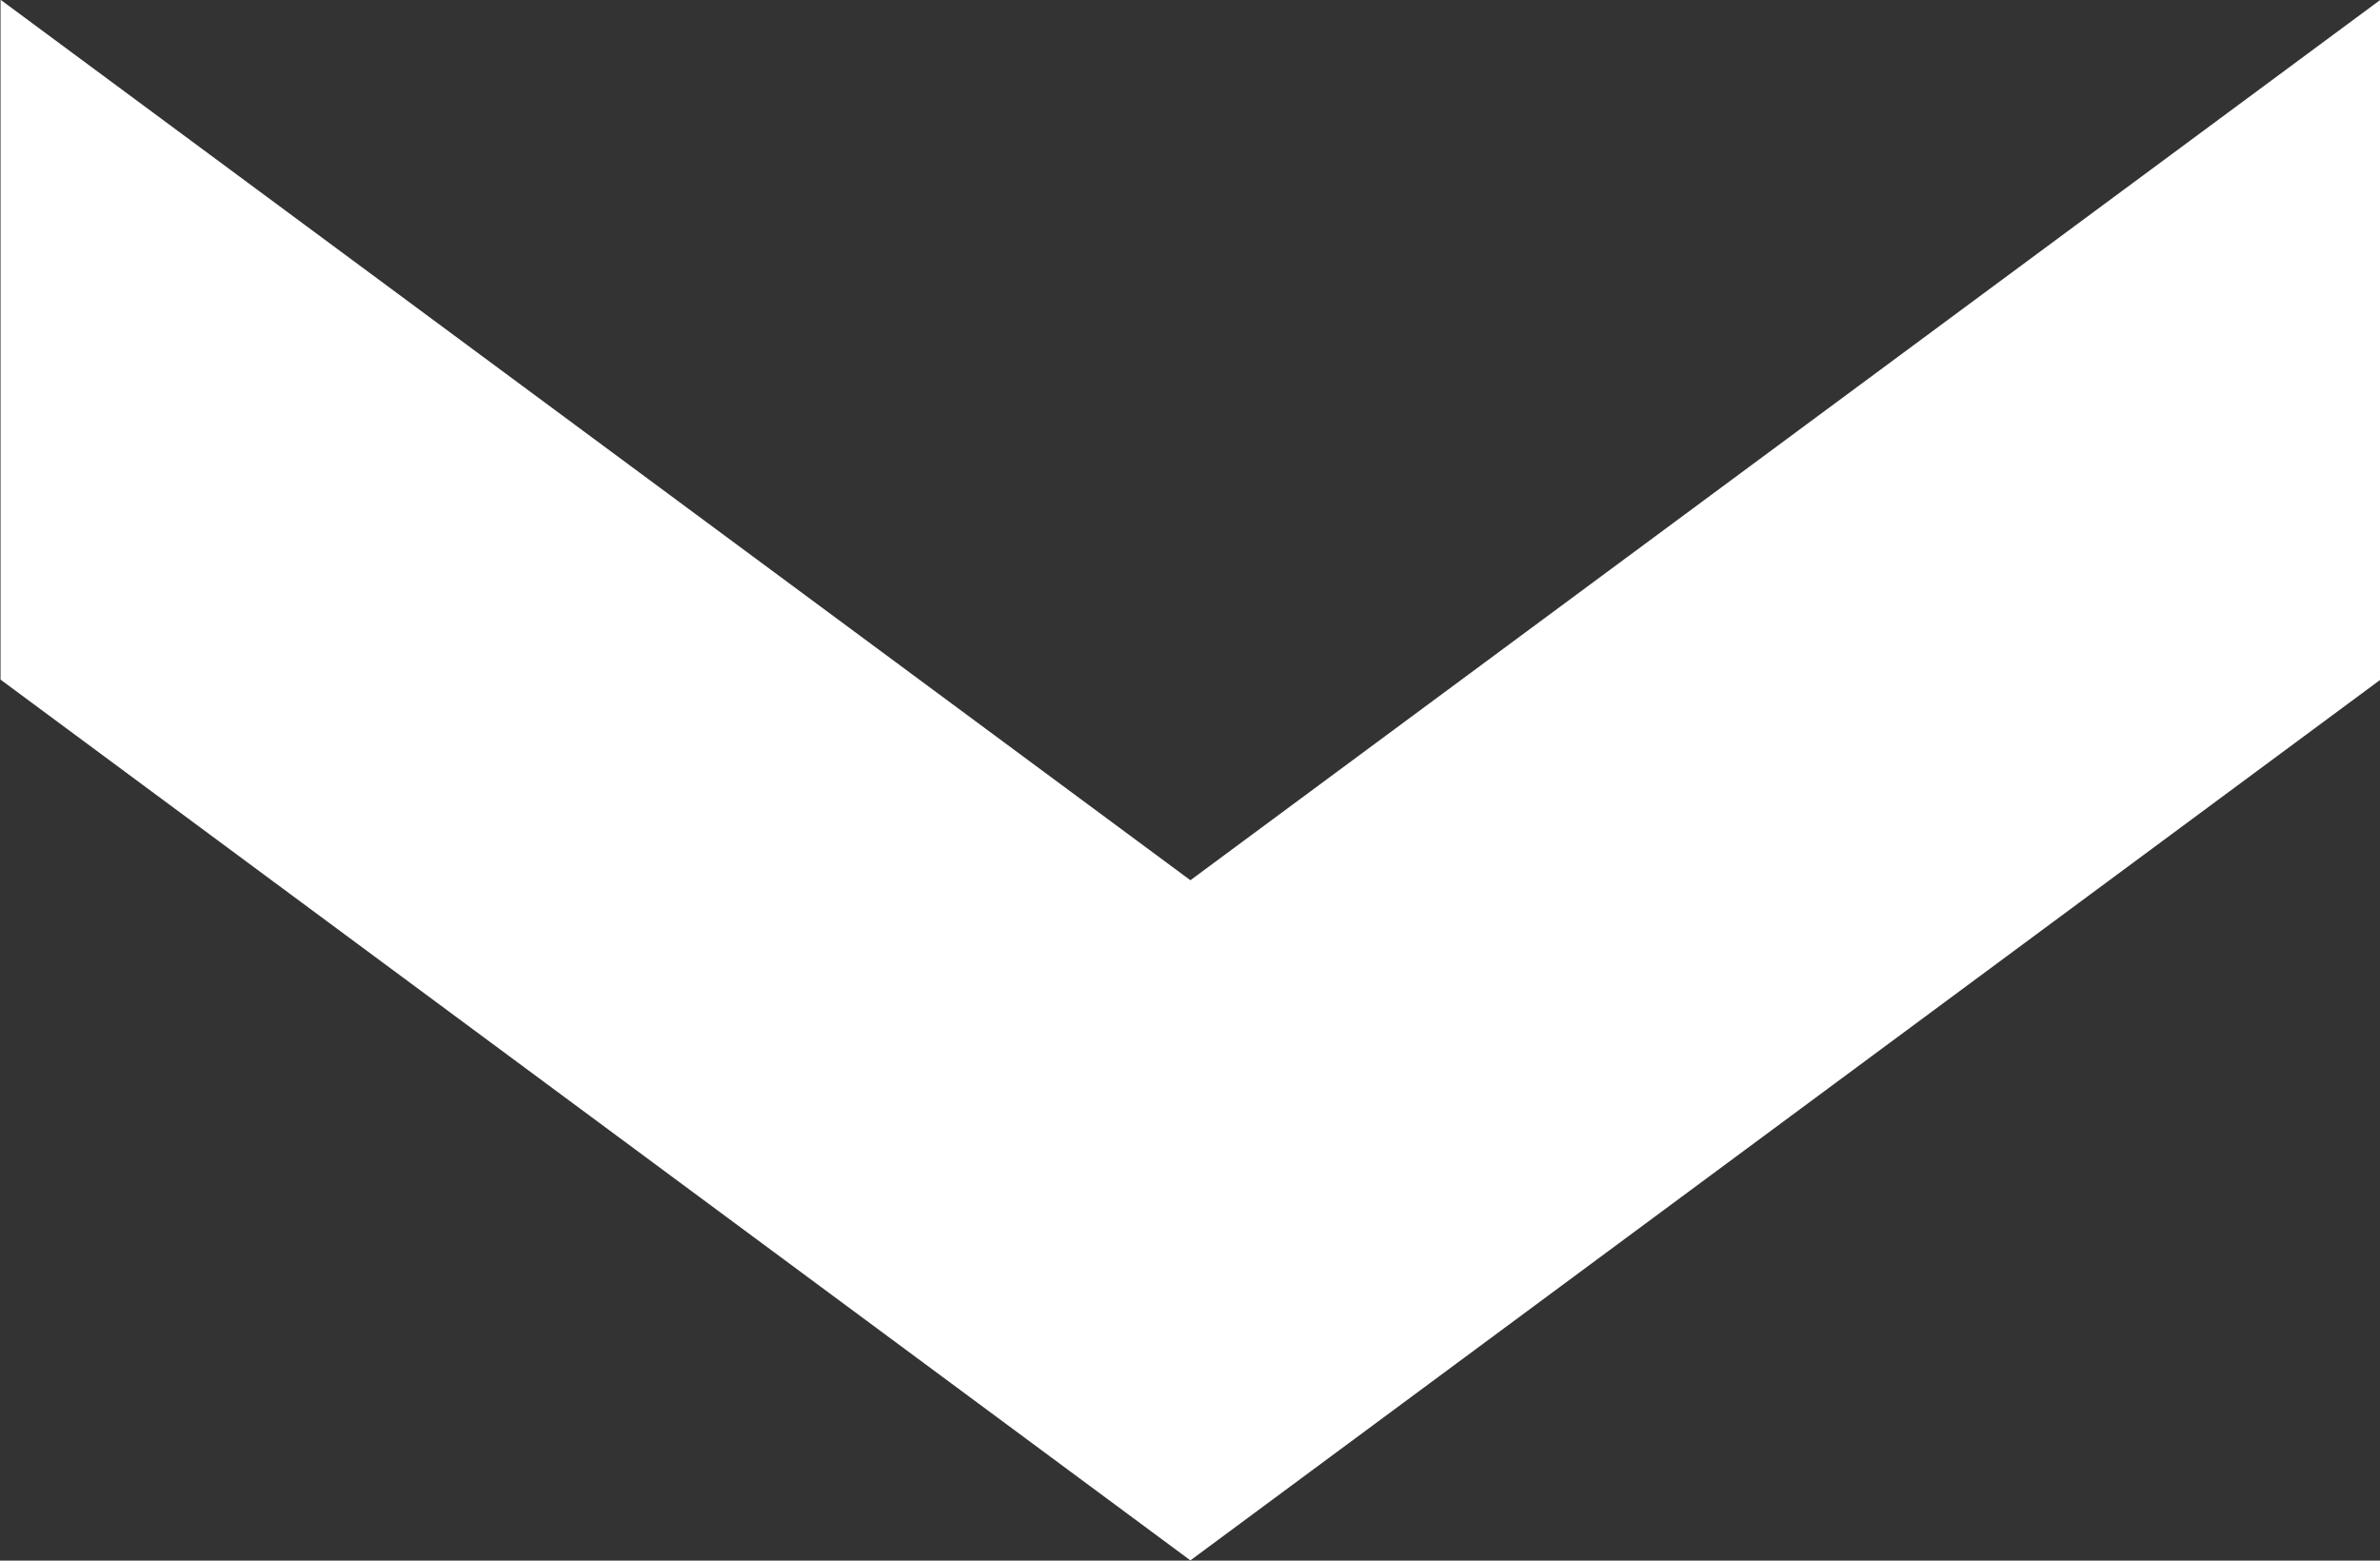 <svg xmlns="http://www.w3.org/2000/svg" width="8.967" height="5.881" viewBox="0 0 8.967 5.881">
  <rect x="0" y="0" width="8.967" height="5.881" fill="#333333" stroke="none"/>
  <path id="arrow_btm" d="M2011.6,1576.3l-4.484,3.319-4.483-3.319v-2.562l4.483,3.318,4.484-3.318Z" transform="translate(-2002.631 -1573.739)" fill="#fff"/>
</svg>
